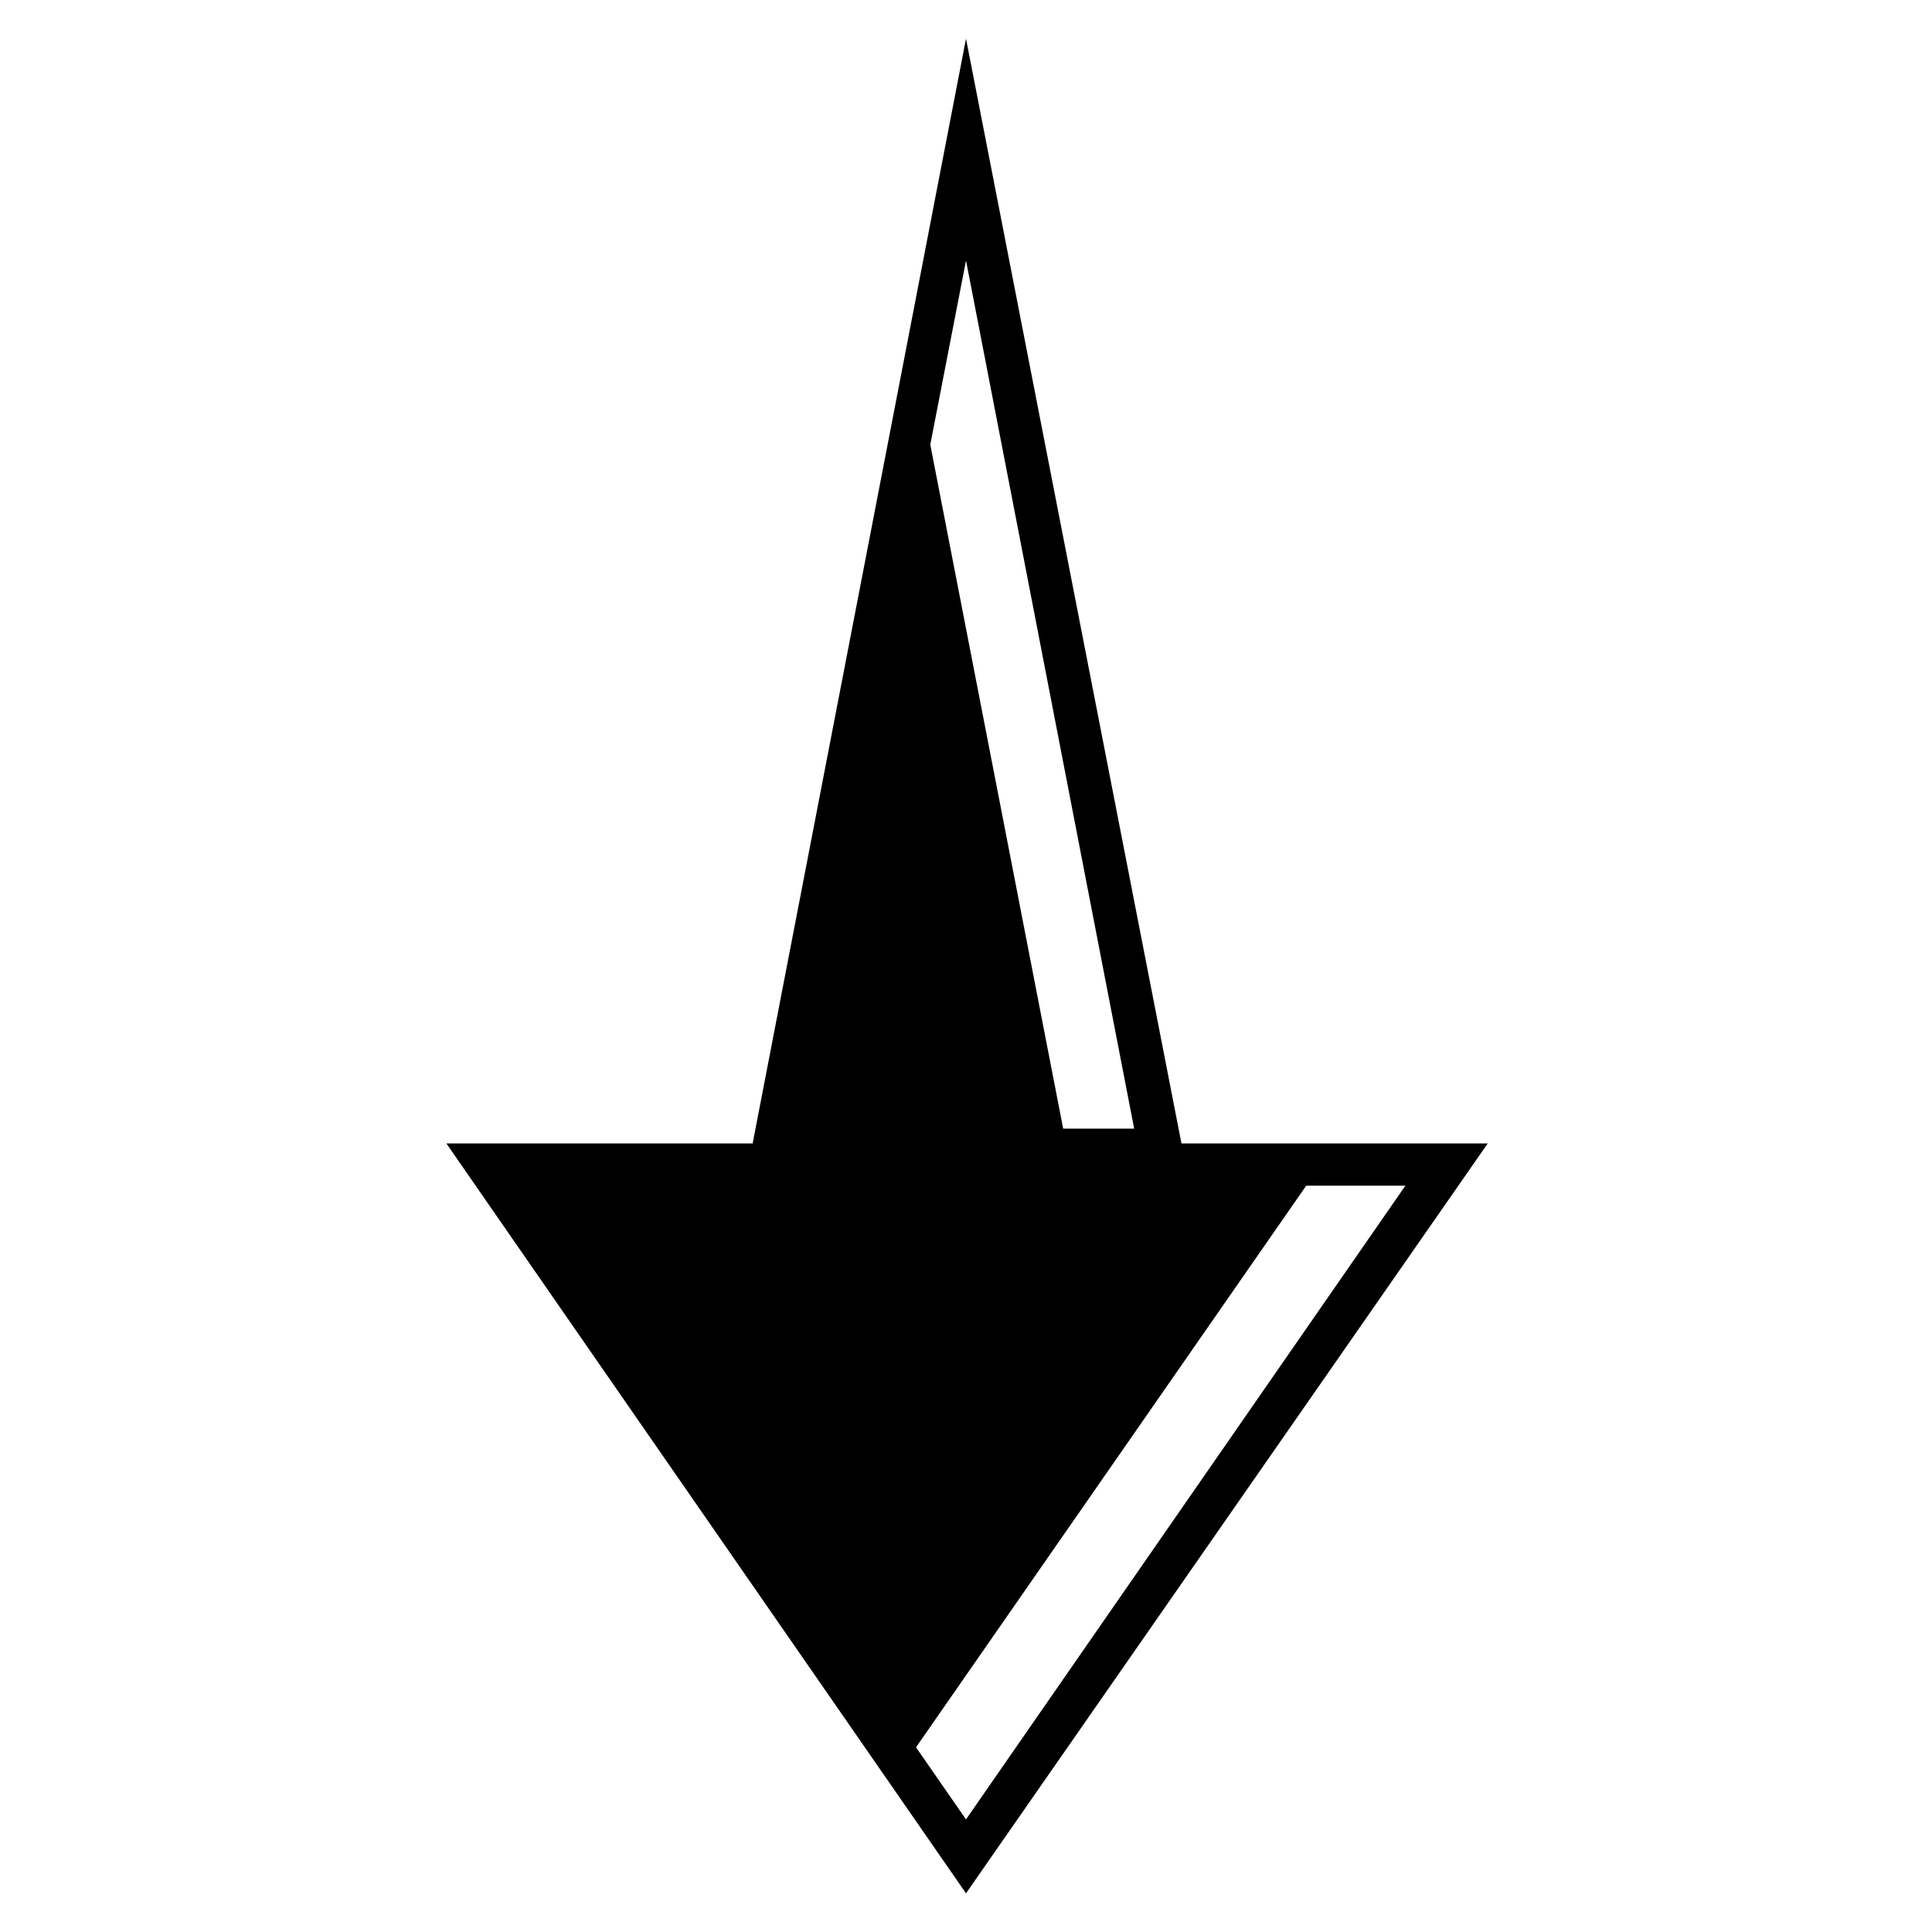 <?xml version="1.0" encoding="UTF-8"?>
<!-- The Best Svg Icon site in the world: iconSvg.co, Visit us! https://iconsvg.co -->
<svg fill="#000000" width="800px" height="800px" version="1.1" viewBox="144 144 512 512" xmlns="http://www.w3.org/2000/svg">
 <g>
  <path d="m272.93 452.62h75.012l39.746-205.44 38.066 195.93h24.629l1.68 9.516h41.984l-110.84 159.54z"/>
  <path d="m400 645.75-137.71-198.73h81.168l56.543-292.77 57.098 292.77h81.168zm-116.44-187.53 116.44 167.94 116.44-167.94h-68.855l-2.801-13.992-44.781-231.19-47.582 245.19z"/>
 </g>
</svg>